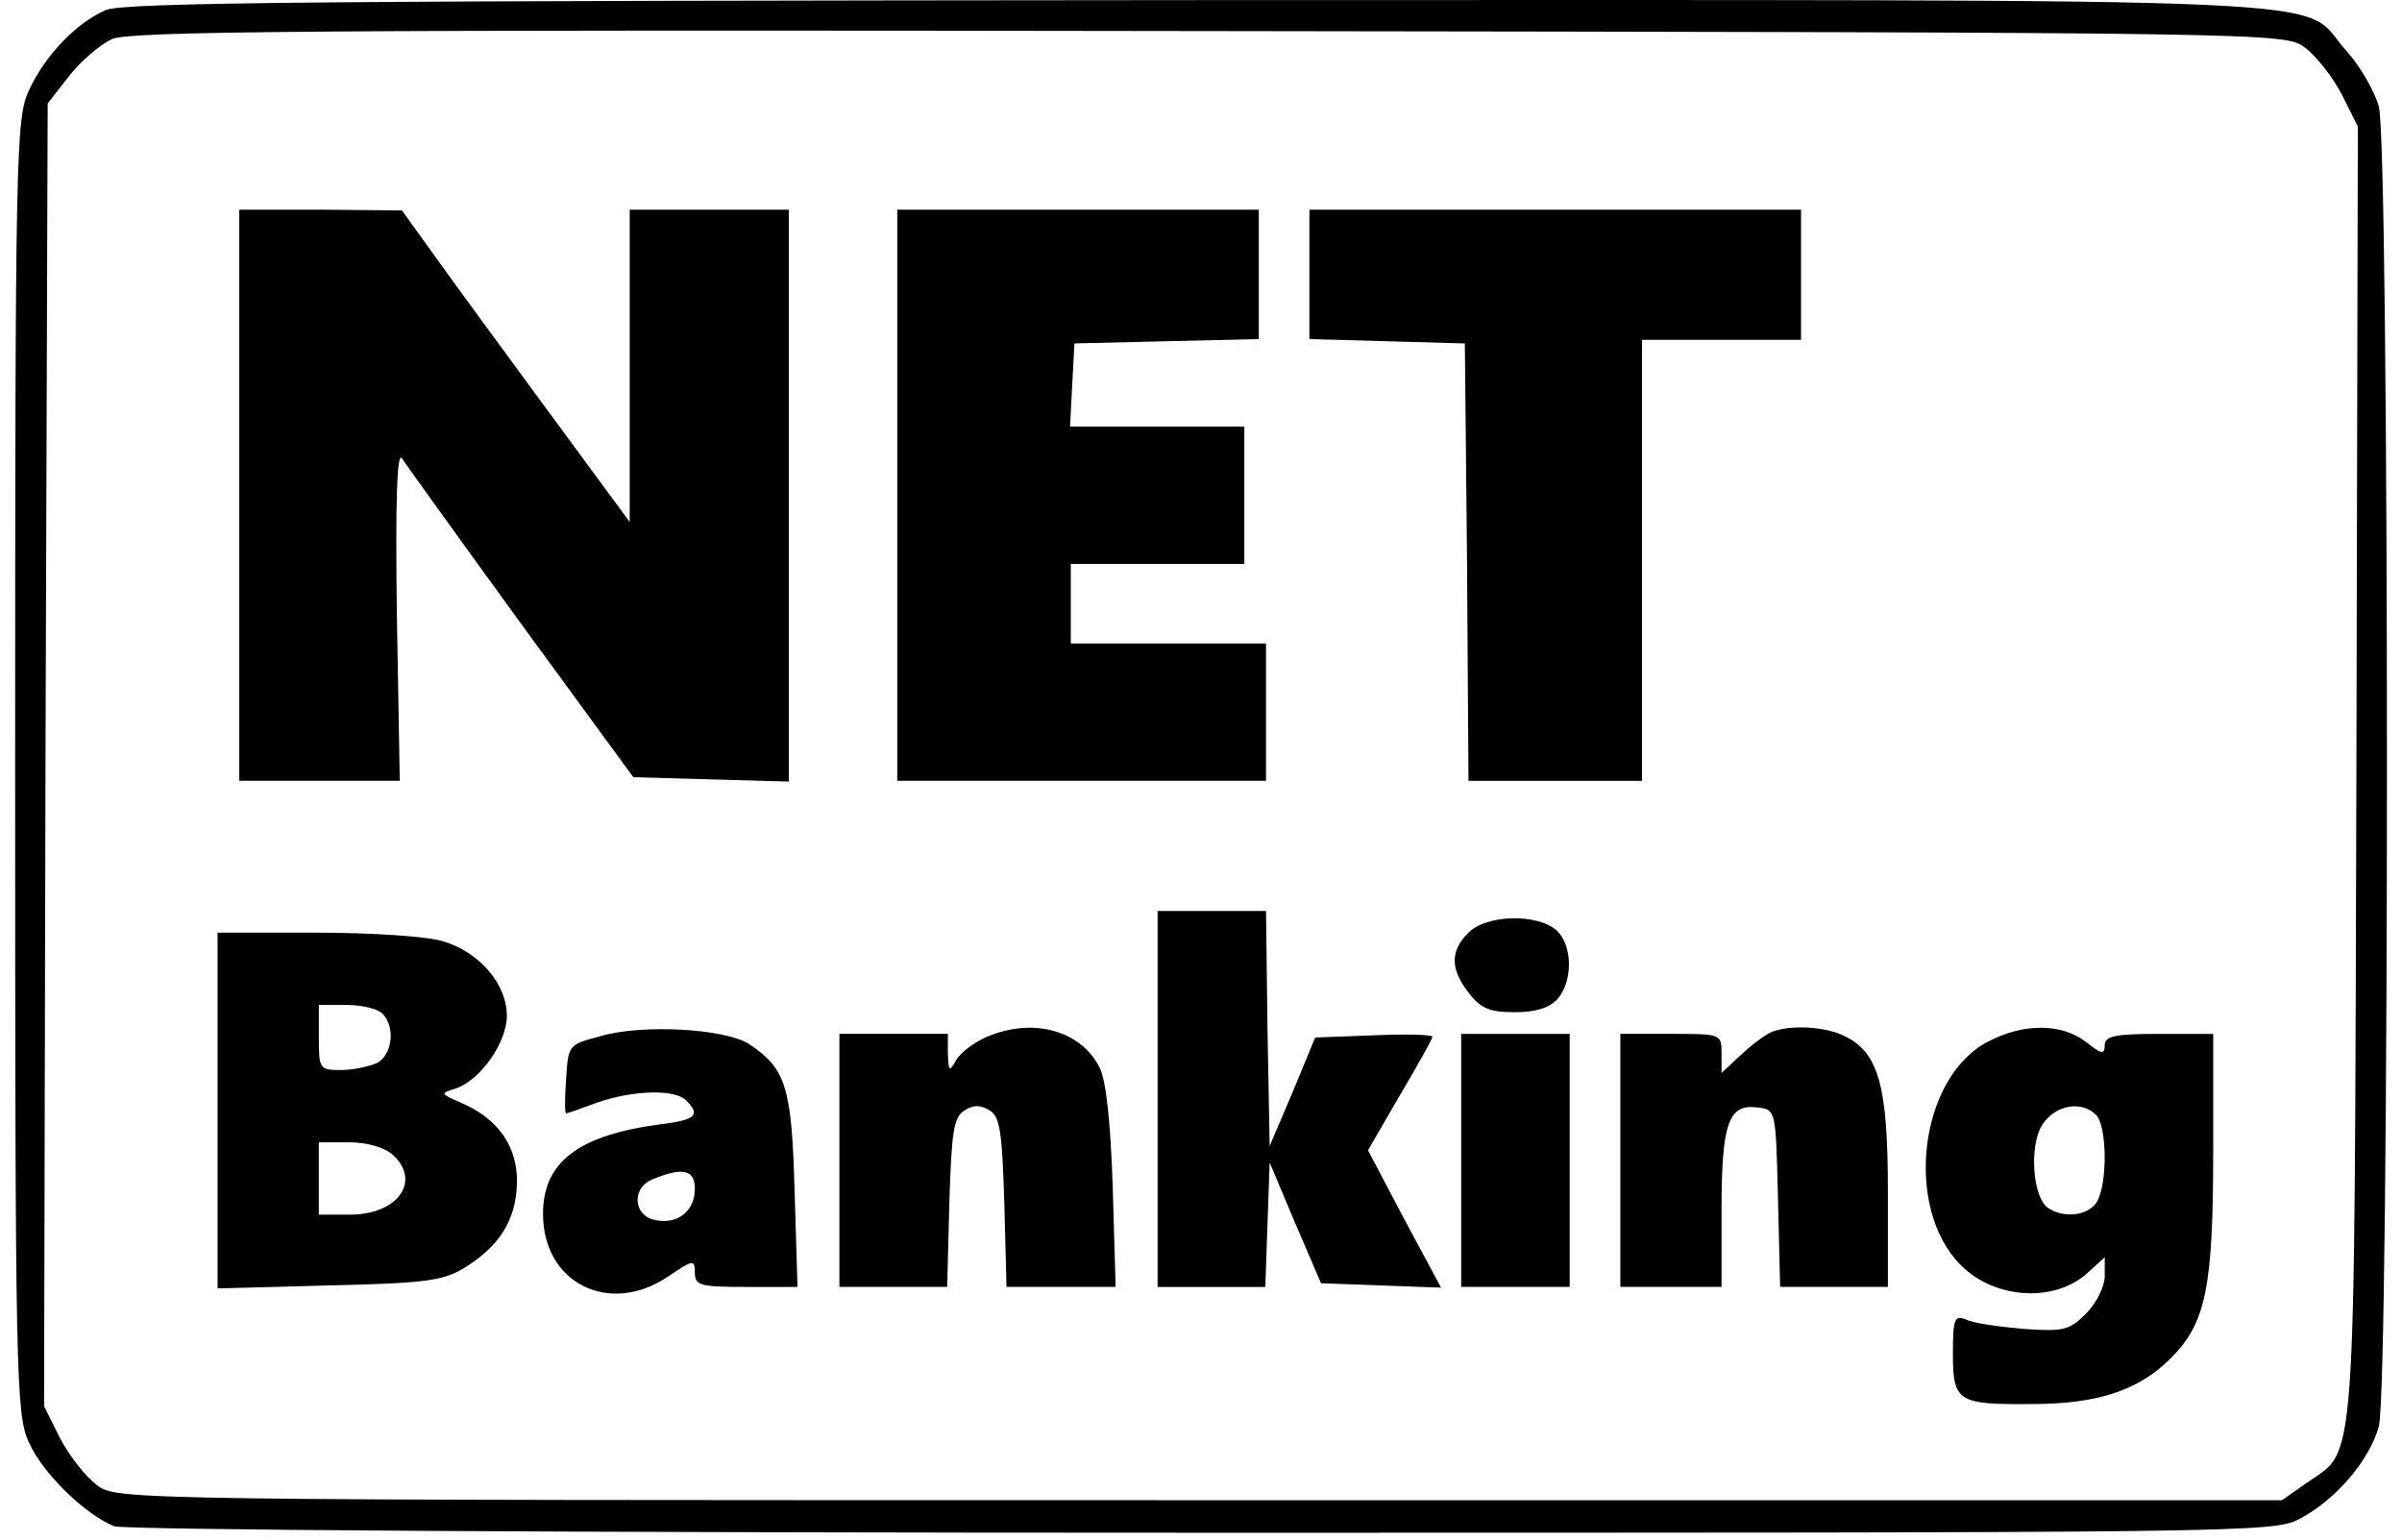 <svg width="78" height="50" viewBox="0 0 78 50" fill="none" xmlns="http://www.w3.org/2000/svg">
<g clip-path="url(#clip0_6955_25617)">
<path d="M3.427 0.33C2.465 0.752 1.455 1.809 0.939 2.936C0.516 3.828 0.492 5.002 0.492 24.889C0.492 44.706 0.516 45.951 0.939 46.843C1.385 47.853 2.77 49.191 3.709 49.567C4.061 49.684 18.102 49.778 39.022 49.778C72.95 49.778 73.796 49.778 74.664 49.333C75.838 48.722 76.942 47.431 77.247 46.327C77.599 45.083 77.599 4.675 77.247 3.454C77.106 2.961 76.636 2.139 76.191 1.646C74.57 -0.139 77.81 0.003 38.952 0.003C10.612 0.024 3.99 0.071 3.427 0.33ZM74.852 1.55C75.204 1.809 75.744 2.489 76.05 3.076L76.566 4.109L76.519 25.123C76.448 48.486 76.543 46.984 74.876 48.181L74.101 48.721H38.952C3.85 48.721 3.802 48.721 3.145 48.228C2.793 47.969 2.253 47.288 1.947 46.702L1.431 45.668L1.478 24.513L1.548 3.358L2.229 2.489C2.605 1.997 3.239 1.456 3.637 1.268C4.248 1.009 10.235 0.963 39.279 1.009C74.101 1.057 74.195 1.057 74.852 1.55Z" fill="black"/>
<path d="M7.77 16.084V25.358H10.376H12.982L12.887 19.935C12.84 16.272 12.887 14.652 13.052 14.887C13.192 15.098 14.93 17.517 16.926 20.264L20.566 25.241L23.102 25.312L25.614 25.383V16.085V6.81H23.032H20.449V11.882V16.953L17.702 13.22C16.199 11.178 14.532 8.9 14.016 8.172L13.053 6.834L10.424 6.81H7.77V16.084H7.77Z" fill="black"/>
<path d="M29.137 16.084V25.358H35.124H41.111V23.128V20.898H37.941H34.772V19.606V18.315H37.589H40.407V16.085V13.854H37.589H34.748L34.819 12.492L34.89 11.153L37.895 11.082L40.877 11.012V8.922V6.809H35.007H29.137V16.084Z" fill="black"/>
<path d="M42.52 8.923V11.012L45.056 11.083L47.568 11.154L47.639 18.245L47.686 25.359H50.504H53.32V18.198V11.037H55.902H58.485V8.924V6.81H50.502H42.52V8.923Z" fill="black"/>
<path d="M37.59 35.69V41.795H39.351H41.089L41.159 39.776L41.23 37.756L42.052 39.705L42.897 41.676L44.846 41.747L46.795 41.818L45.598 39.588L44.423 37.357L45.457 35.572C46.044 34.586 46.513 33.741 46.513 33.671C46.513 33.6 45.668 33.576 44.611 33.623L42.709 33.694L41.981 35.455L41.23 37.217L41.159 33.389L41.112 29.585H39.351H37.59V35.69Z" fill="black"/>
<path d="M47.685 30.289C47.074 30.9 47.097 31.487 47.708 32.262C48.084 32.755 48.39 32.873 49.187 32.873C49.868 32.873 50.314 32.732 50.573 32.45C51.089 31.863 51.066 30.689 50.549 30.219C49.915 29.655 48.272 29.702 47.685 30.289Z" fill="black"/>
<path d="M7.066 36.066V41.842L10.659 41.747C13.711 41.676 14.345 41.606 15.026 41.207C16.2 40.503 16.764 39.634 16.787 38.413C16.811 37.239 16.177 36.323 14.956 35.807C14.298 35.525 14.298 35.502 14.768 35.361C15.59 35.103 16.459 33.859 16.459 32.99C16.459 31.957 15.567 30.923 14.393 30.571C13.876 30.407 12.044 30.289 10.26 30.289H7.066V36.066ZM12.42 32.919C12.843 33.342 12.748 34.234 12.256 34.515C11.997 34.632 11.481 34.75 11.082 34.75C10.377 34.75 10.354 34.727 10.354 33.694V32.637H11.246C11.739 32.637 12.256 32.755 12.42 32.919ZM12.748 37.498C13.688 38.342 12.936 39.447 11.363 39.447H10.353V38.273V37.098H11.339C11.904 37.098 12.491 37.263 12.748 37.498Z" fill="black"/>
<path d="M19.511 33.647C18.455 33.929 18.455 33.929 18.384 35.032C18.337 35.666 18.337 36.159 18.384 36.159C18.431 36.159 18.877 35.995 19.394 35.807C20.545 35.408 21.907 35.361 22.282 35.737C22.752 36.206 22.611 36.371 21.46 36.511C18.783 36.864 17.633 37.733 17.633 39.423C17.633 41.677 19.793 42.757 21.718 41.442C22.517 40.902 22.564 40.902 22.564 41.325C22.564 41.748 22.728 41.795 24.23 41.795H25.898L25.803 38.673C25.709 35.292 25.522 34.705 24.324 33.906C23.55 33.412 20.897 33.248 19.511 33.647ZM22.564 38.601C22.564 39.305 22.047 39.752 21.342 39.634C20.567 39.54 20.474 38.578 21.202 38.295C22.164 37.897 22.564 37.99 22.564 38.601Z" fill="black"/>
<path d="M32.049 33.67C31.626 33.858 31.18 34.187 31.039 34.445C30.827 34.821 30.804 34.797 30.78 34.21V33.576H29.019H27.258V37.685V41.793H29.019H30.758L30.828 39.069C30.899 36.745 30.969 36.276 31.321 36.064C31.603 35.876 31.837 35.876 32.143 36.064C32.471 36.276 32.542 36.745 32.613 39.069L32.684 41.793H34.444H36.228L36.134 38.553C36.063 36.463 35.922 35.101 35.711 34.679C35.101 33.459 33.551 33.037 32.049 33.67Z" fill="black"/>
<path d="M57.547 33.506C57.359 33.577 56.913 33.905 56.561 34.234L55.904 34.844V34.21C55.904 33.576 55.88 33.576 54.26 33.576H52.617V37.685V41.794H54.26H55.904V39.258C55.904 36.44 56.139 35.829 57.101 35.97C57.665 36.041 57.665 36.064 57.736 38.905L57.806 41.793H59.544H61.305V38.67C61.305 35.242 61 34.186 59.896 33.645C59.285 33.342 58.181 33.271 57.547 33.506Z" fill="black"/>
<path d="M64.544 33.835C62.313 35.009 61.82 39.235 63.675 41.09C64.802 42.217 66.775 42.311 67.831 41.301L68.347 40.831V41.441C68.347 41.77 68.089 42.31 67.737 42.663C67.197 43.203 67.009 43.25 65.694 43.156C64.895 43.085 64.051 42.968 63.839 42.851C63.464 42.71 63.417 42.827 63.417 43.978C63.417 45.528 63.581 45.621 65.999 45.598C68.112 45.598 69.451 45.152 70.483 44.119C71.634 42.969 71.869 41.842 71.869 37.357V33.577H70.108C68.652 33.577 68.346 33.648 68.346 33.953C68.346 34.258 68.229 34.234 67.736 33.836C66.938 33.225 65.694 33.225 64.544 33.835ZM68.065 36.207C68.417 36.559 68.441 38.367 68.112 39.001C67.854 39.471 67.056 39.588 66.516 39.236C66 38.907 65.882 37.193 66.328 36.512C66.75 35.877 67.596 35.737 68.065 36.207Z" fill="black"/>
<path d="M47.449 37.686V41.794H49.21H50.972V37.686V33.577H49.21H47.449V37.686Z" fill="black"/>
</g>
<defs>
<clipPath id="clip0_6955_25617">
<rect width="77.019" height="50" fill="white" transform="translate(0.492)"/>
</clipPath>
</defs>
</svg>
